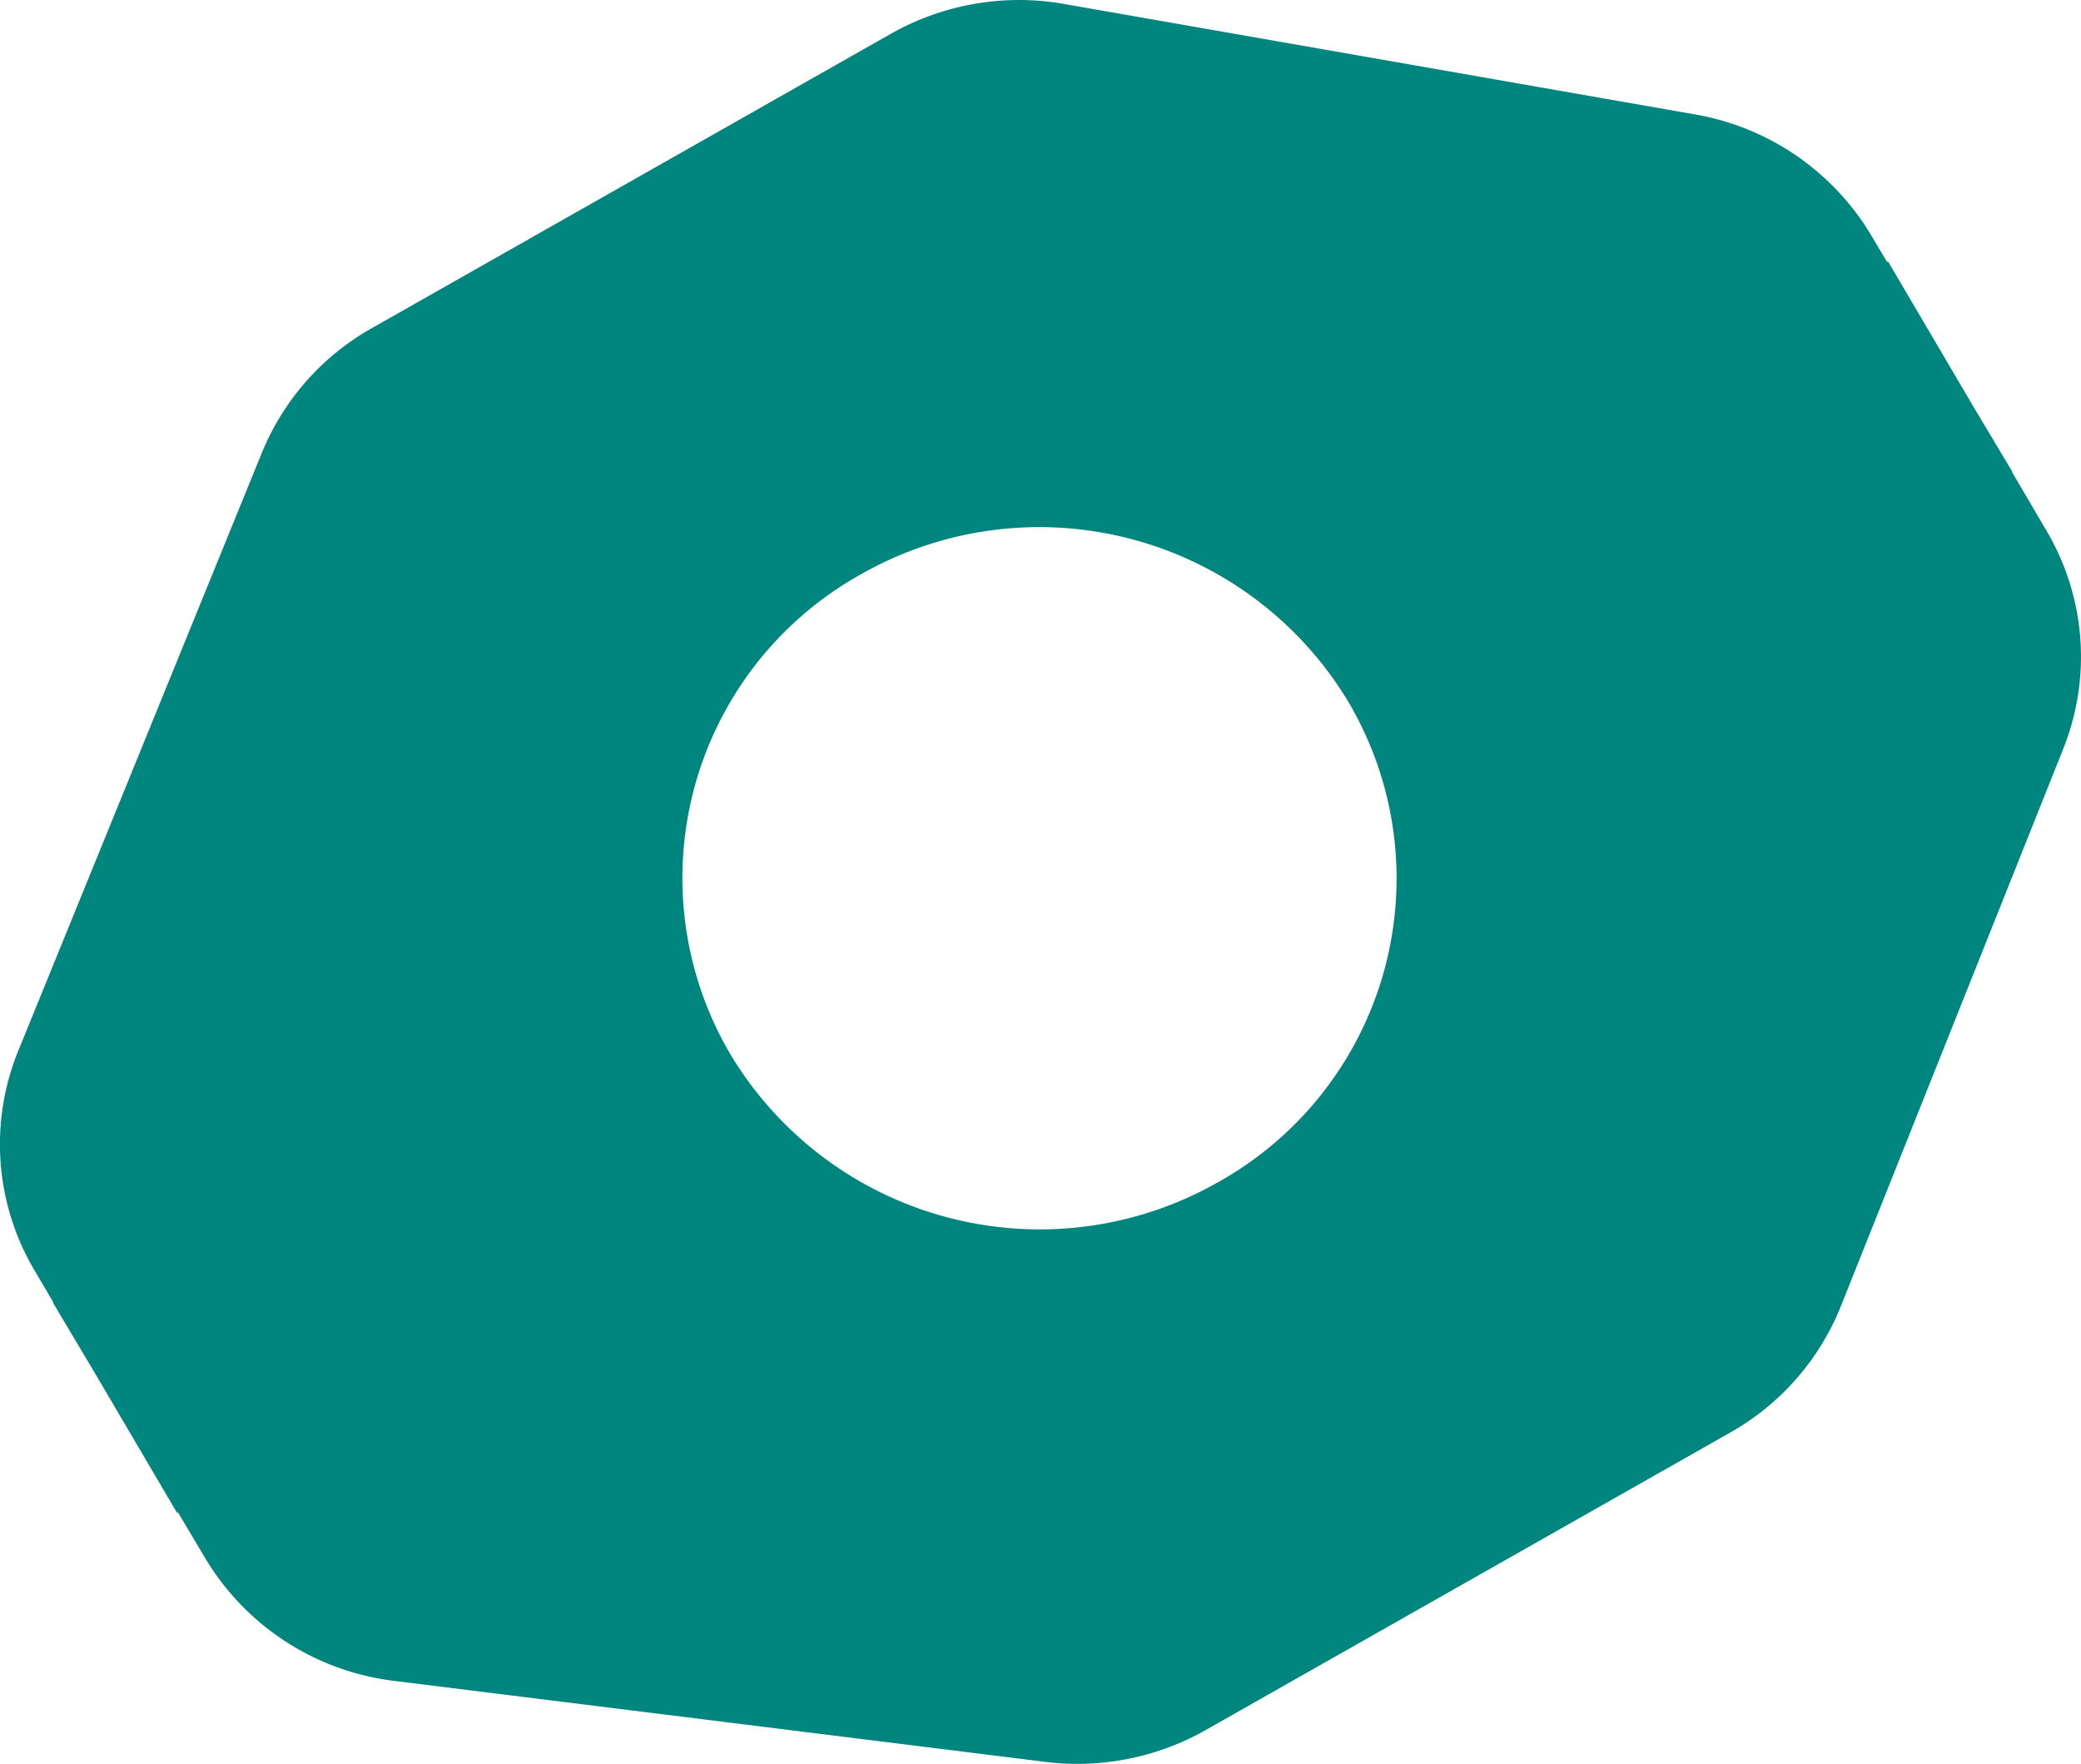 <svg xmlns="http://www.w3.org/2000/svg" width="69.7" height="59.073" viewBox="0 0 69.7 59.073"><path d="M242.73,123.878l1.34,2.244-.011.007,1.163,1.98a8.289,8.289,0,0,1,.556,7.288l-7.454,18.681a8.477,8.477,0,0,1-3.7,4.221l-17.574,9.967a8.719,8.719,0,0,1-5.366,1.064l-21.807-2.712a8.579,8.579,0,0,1-6.326-4.1l-.922-1.548-.03.017-2.719-4.626-1.442-2.422.014-.008-.634-1.078a8.285,8.285,0,0,1-.533-7.343l8.158-20.026a8.468,8.468,0,0,1,3.675-4.167l17.392-9.863a8.706,8.706,0,0,1,5.791-1l21.135,3.7a8.58,8.58,0,0,1,5.9,4.036l.54.908.032-.018Zm-20.88,9.979a11.643,11.643,0,0,1-4.38,16.058,12.084,12.084,0,0,1-16.346-4.3,11.643,11.643,0,0,1,4.38-16.057A12.084,12.084,0,0,1,221.85,133.857Z" transform="translate(-176.671 -110.323)" fill="#00867e" fill-rule="evenodd"></path></svg>